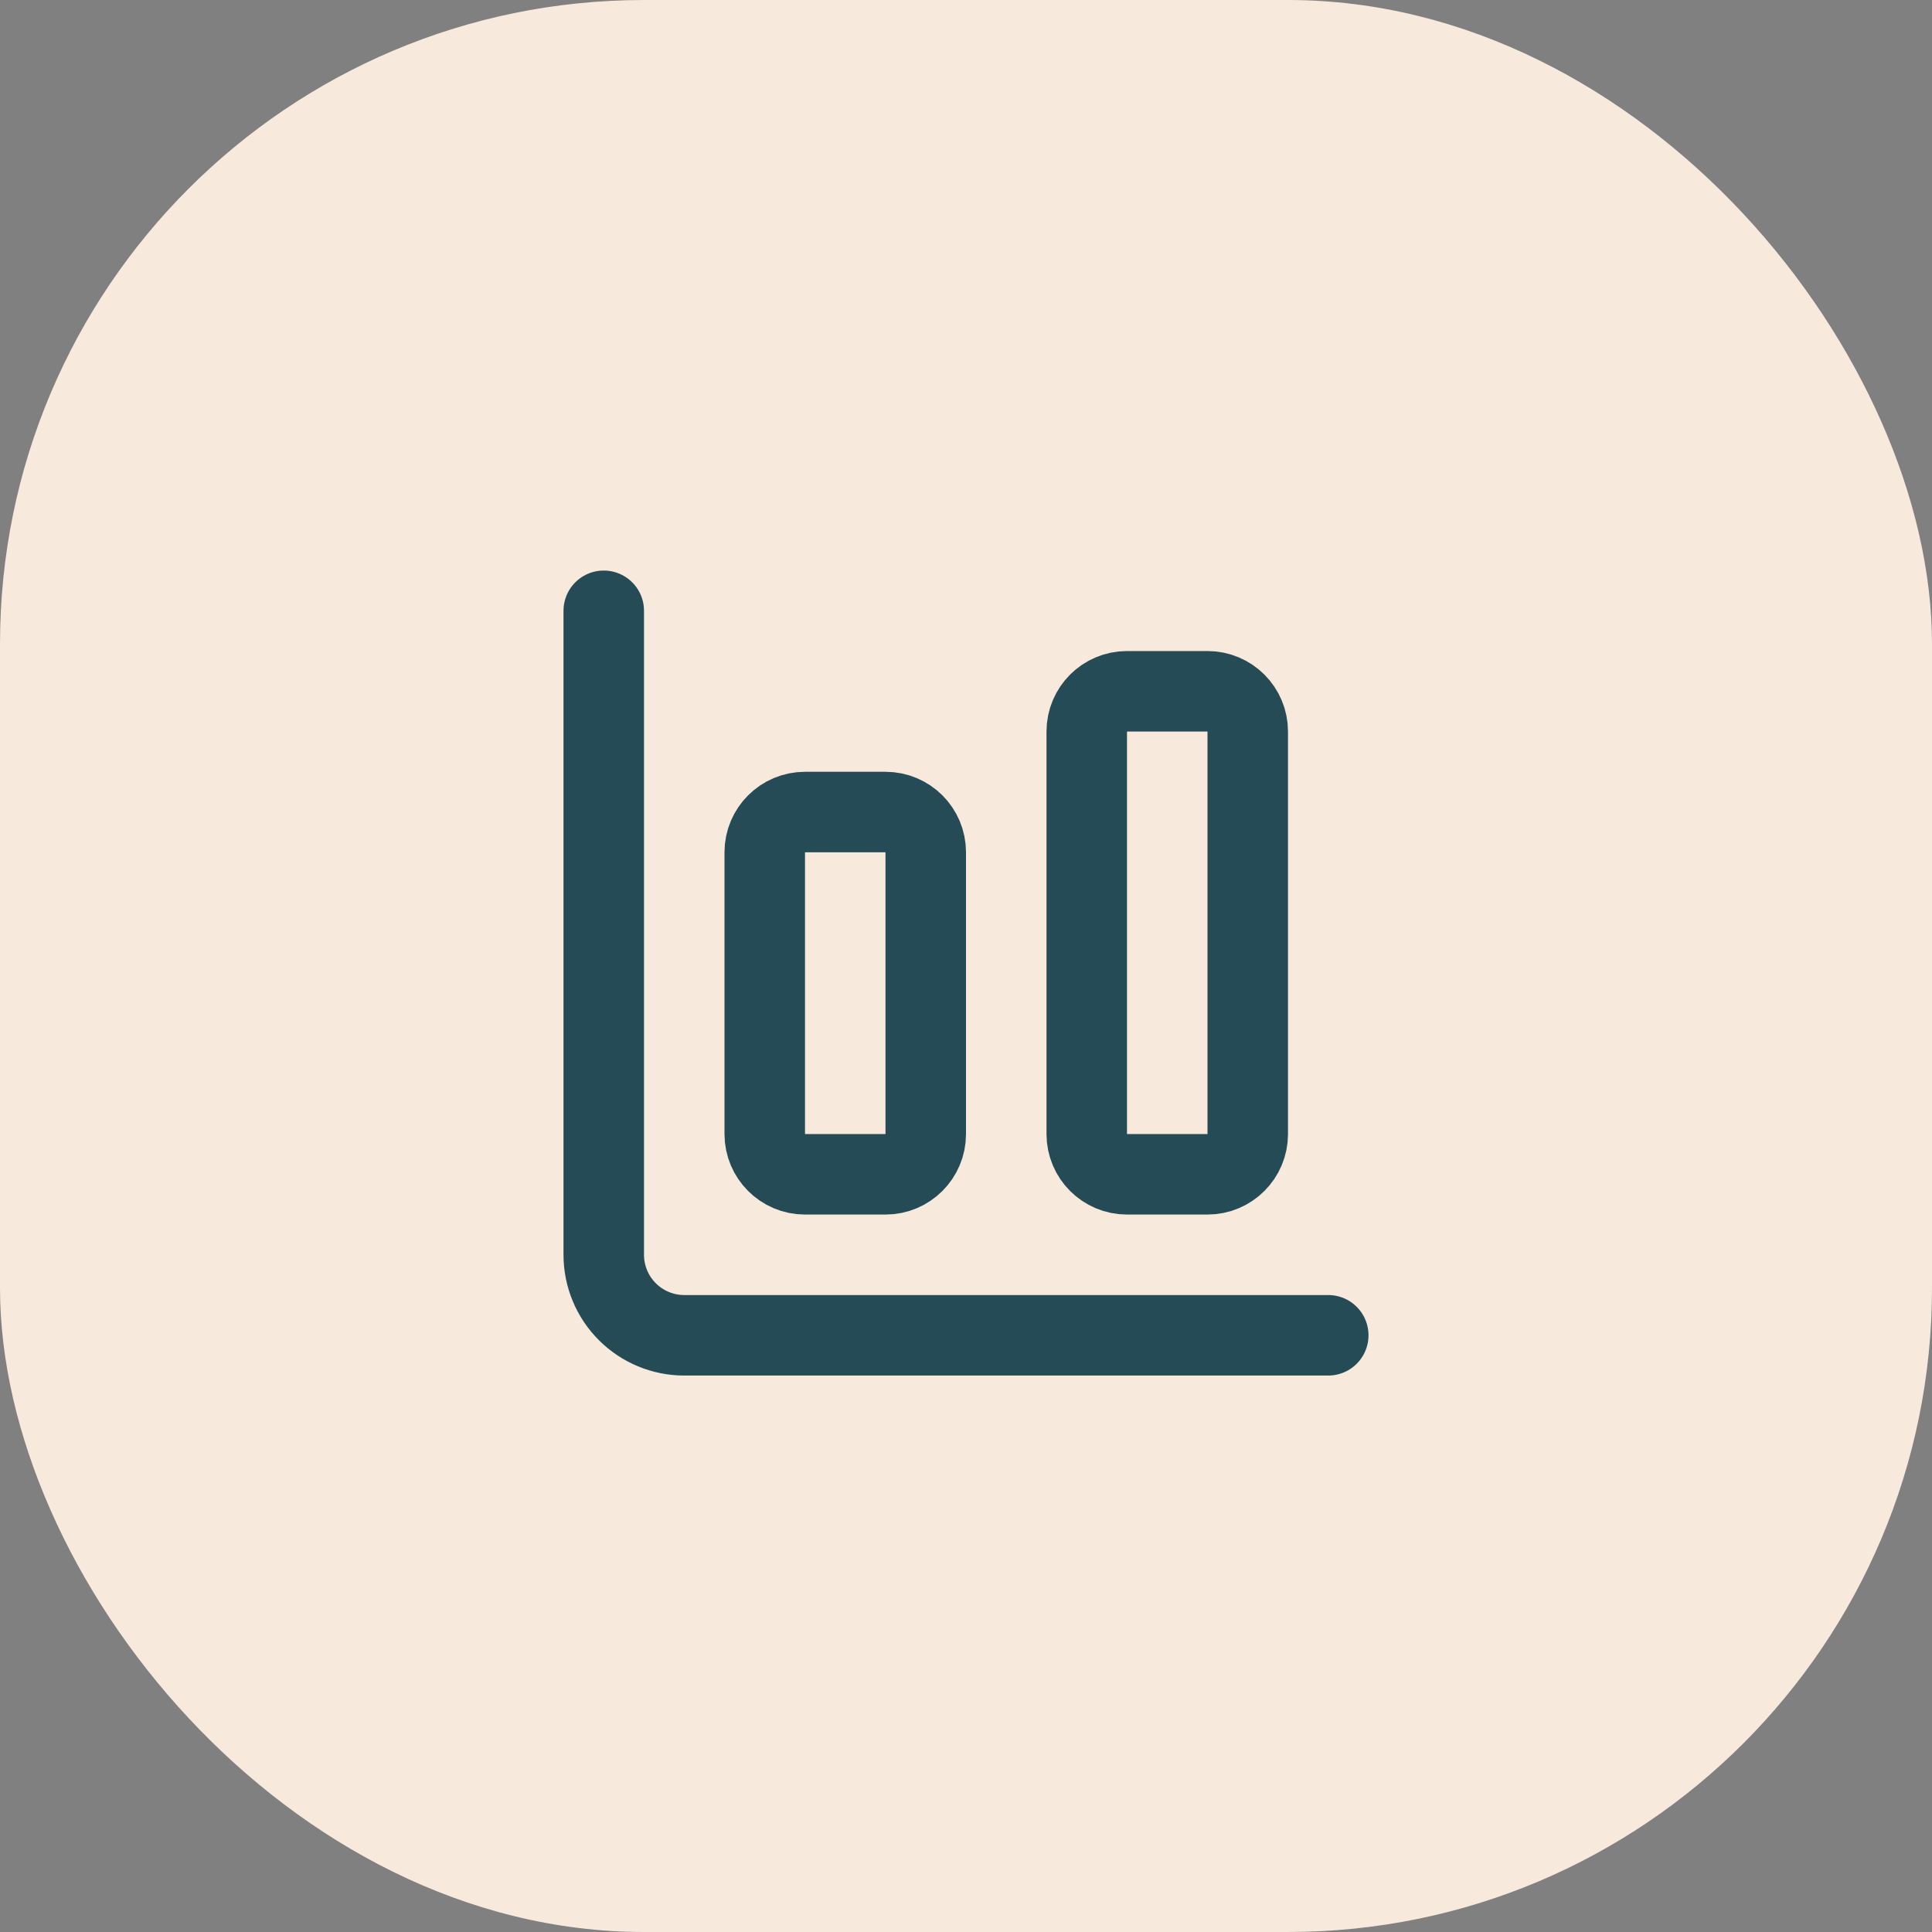 <?xml version="1.0" encoding="utf-8"?>
<svg xmlns="http://www.w3.org/2000/svg" fill="none" height="100%" overflow="visible" preserveAspectRatio="none" style="display: block;" viewBox="0 0 48 48" width="100%">
<rect x="0" y="0" width="48" height="48" fill="#808080" stroke="none"/>
<g id="9024488_light_clipboard">
<rect fill="#F7E9DC" height="48" rx="16" width="48"/>
<g id="Frame">
<path d="M15 15.175V31.175C15 31.705 15.211 32.214 15.586 32.589C15.961 32.964 16.47 33.175 17 33.175H33" id="Vector" stroke="#254B56" stroke-linecap="round" stroke-width="2"/>
<path d="M30 17.175H28C27.448 17.175 27 17.622 27 18.175V28.175C27 28.727 27.448 29.175 28 29.175H30C30.552 29.175 31 28.727 31 28.175V18.175C31 17.622 30.552 17.175 30 17.175Z" id="Vector_2" stroke="#254B56" stroke-linecap="round" stroke-width="2"/>
<path d="M22 20.175H20C19.448 20.175 19 20.622 19 21.175V28.175C19 28.727 19.448 29.175 20 29.175H22C22.552 29.175 23 28.727 23 28.175V21.175C23 20.622 22.552 20.175 22 20.175Z" id="Vector_3" stroke="#254B56" stroke-linecap="round" stroke-width="2"/>
</g>
</g>
</svg>